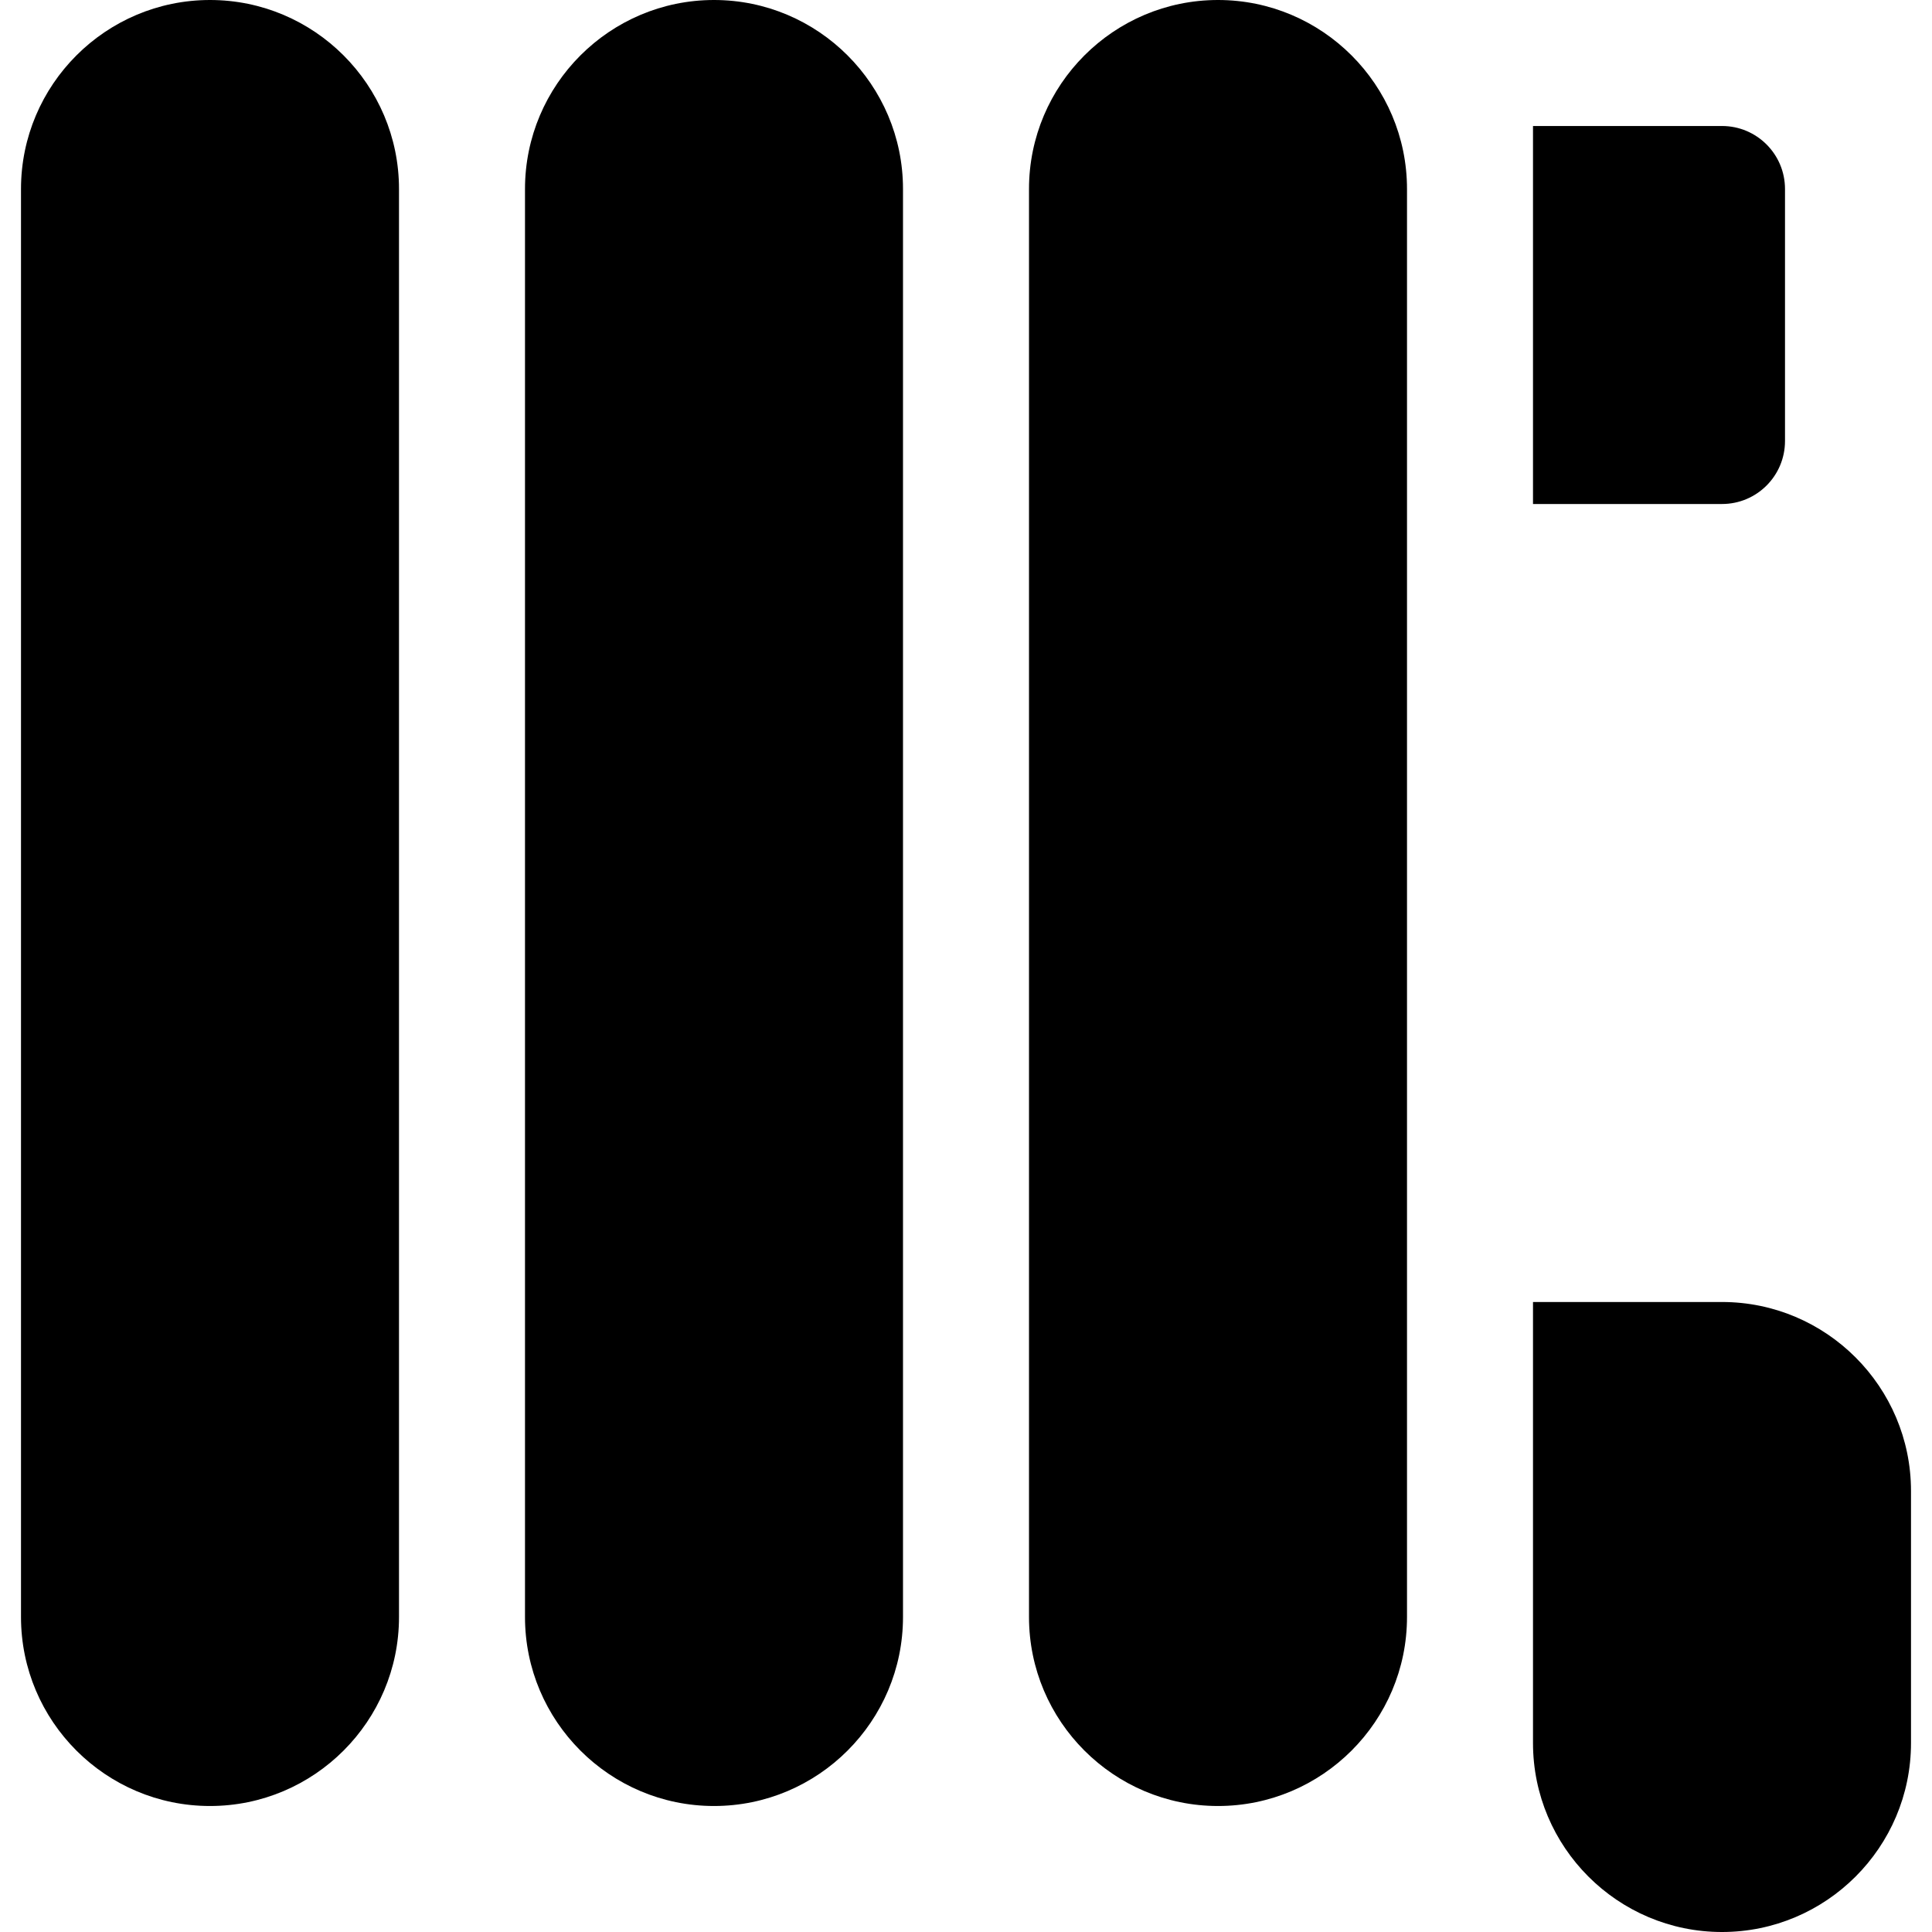 <?xml version="1.0" encoding="iso-8859-1"?>
<!-- Uploaded to: SVG Repo, www.svgrepo.com, Generator: SVG Repo Mixer Tools -->
<svg fill="#000000" height="800px" width="800px" version="1.1" id="Layer_1" xmlns="http://www.w3.org/2000/svg" xmlns:xlink="http://www.w3.org/1999/xlink" 
	 viewBox="0 0 512 512" xml:space="preserve">
<g>
	<g>
		<path d="M456.348,33.391h-50.087v100.174h50.087c9.223,0,16.696-7.473,16.696-16.696V50.087
			C473.043,40.864,465.57,33.391,456.348,33.391z"/>
	</g>
</g>
<g>
	<g>
		<path d="M55.652,0C28.033,0,5.565,22.468,5.565,50.087v378.435c0,27.619,22.468,50.087,50.087,50.087
			c27.619,0,50.087-22.468,50.087-50.087V50.087C105.739,22.468,83.271,0,55.652,0z"/>
	</g>
</g>
<g>
	<g>
		<path d="M189.217,0c-27.619,0-50.087,22.468-50.087,50.087v378.435c0,27.619,22.468,50.087,50.087,50.087
			c27.619,0,50.087-22.468,50.087-50.087V50.087C239.304,22.468,216.836,0,189.217,0z"/>
	</g>
</g>
<g>
	<g>
		<path d="M322.783,0c-27.619,0-50.087,22.468-50.087,50.087v378.435c0,27.619,22.468,50.087,50.087,50.087
			c27.619,0,50.087-22.468,50.087-50.087V50.087C372.87,22.468,350.402,0,322.783,0z"/>
	</g>
</g>
<g>
	<g>
		<path d="M456.348,345.043h-50.087v100.174v16.696c0,27.619,22.468,50.087,50.087,50.087c27.619,0,50.087-22.468,50.087-50.087
			V395.13C506.435,367.511,483.967,345.043,456.348,345.043z"/>
	</g>
</g>
</svg>
